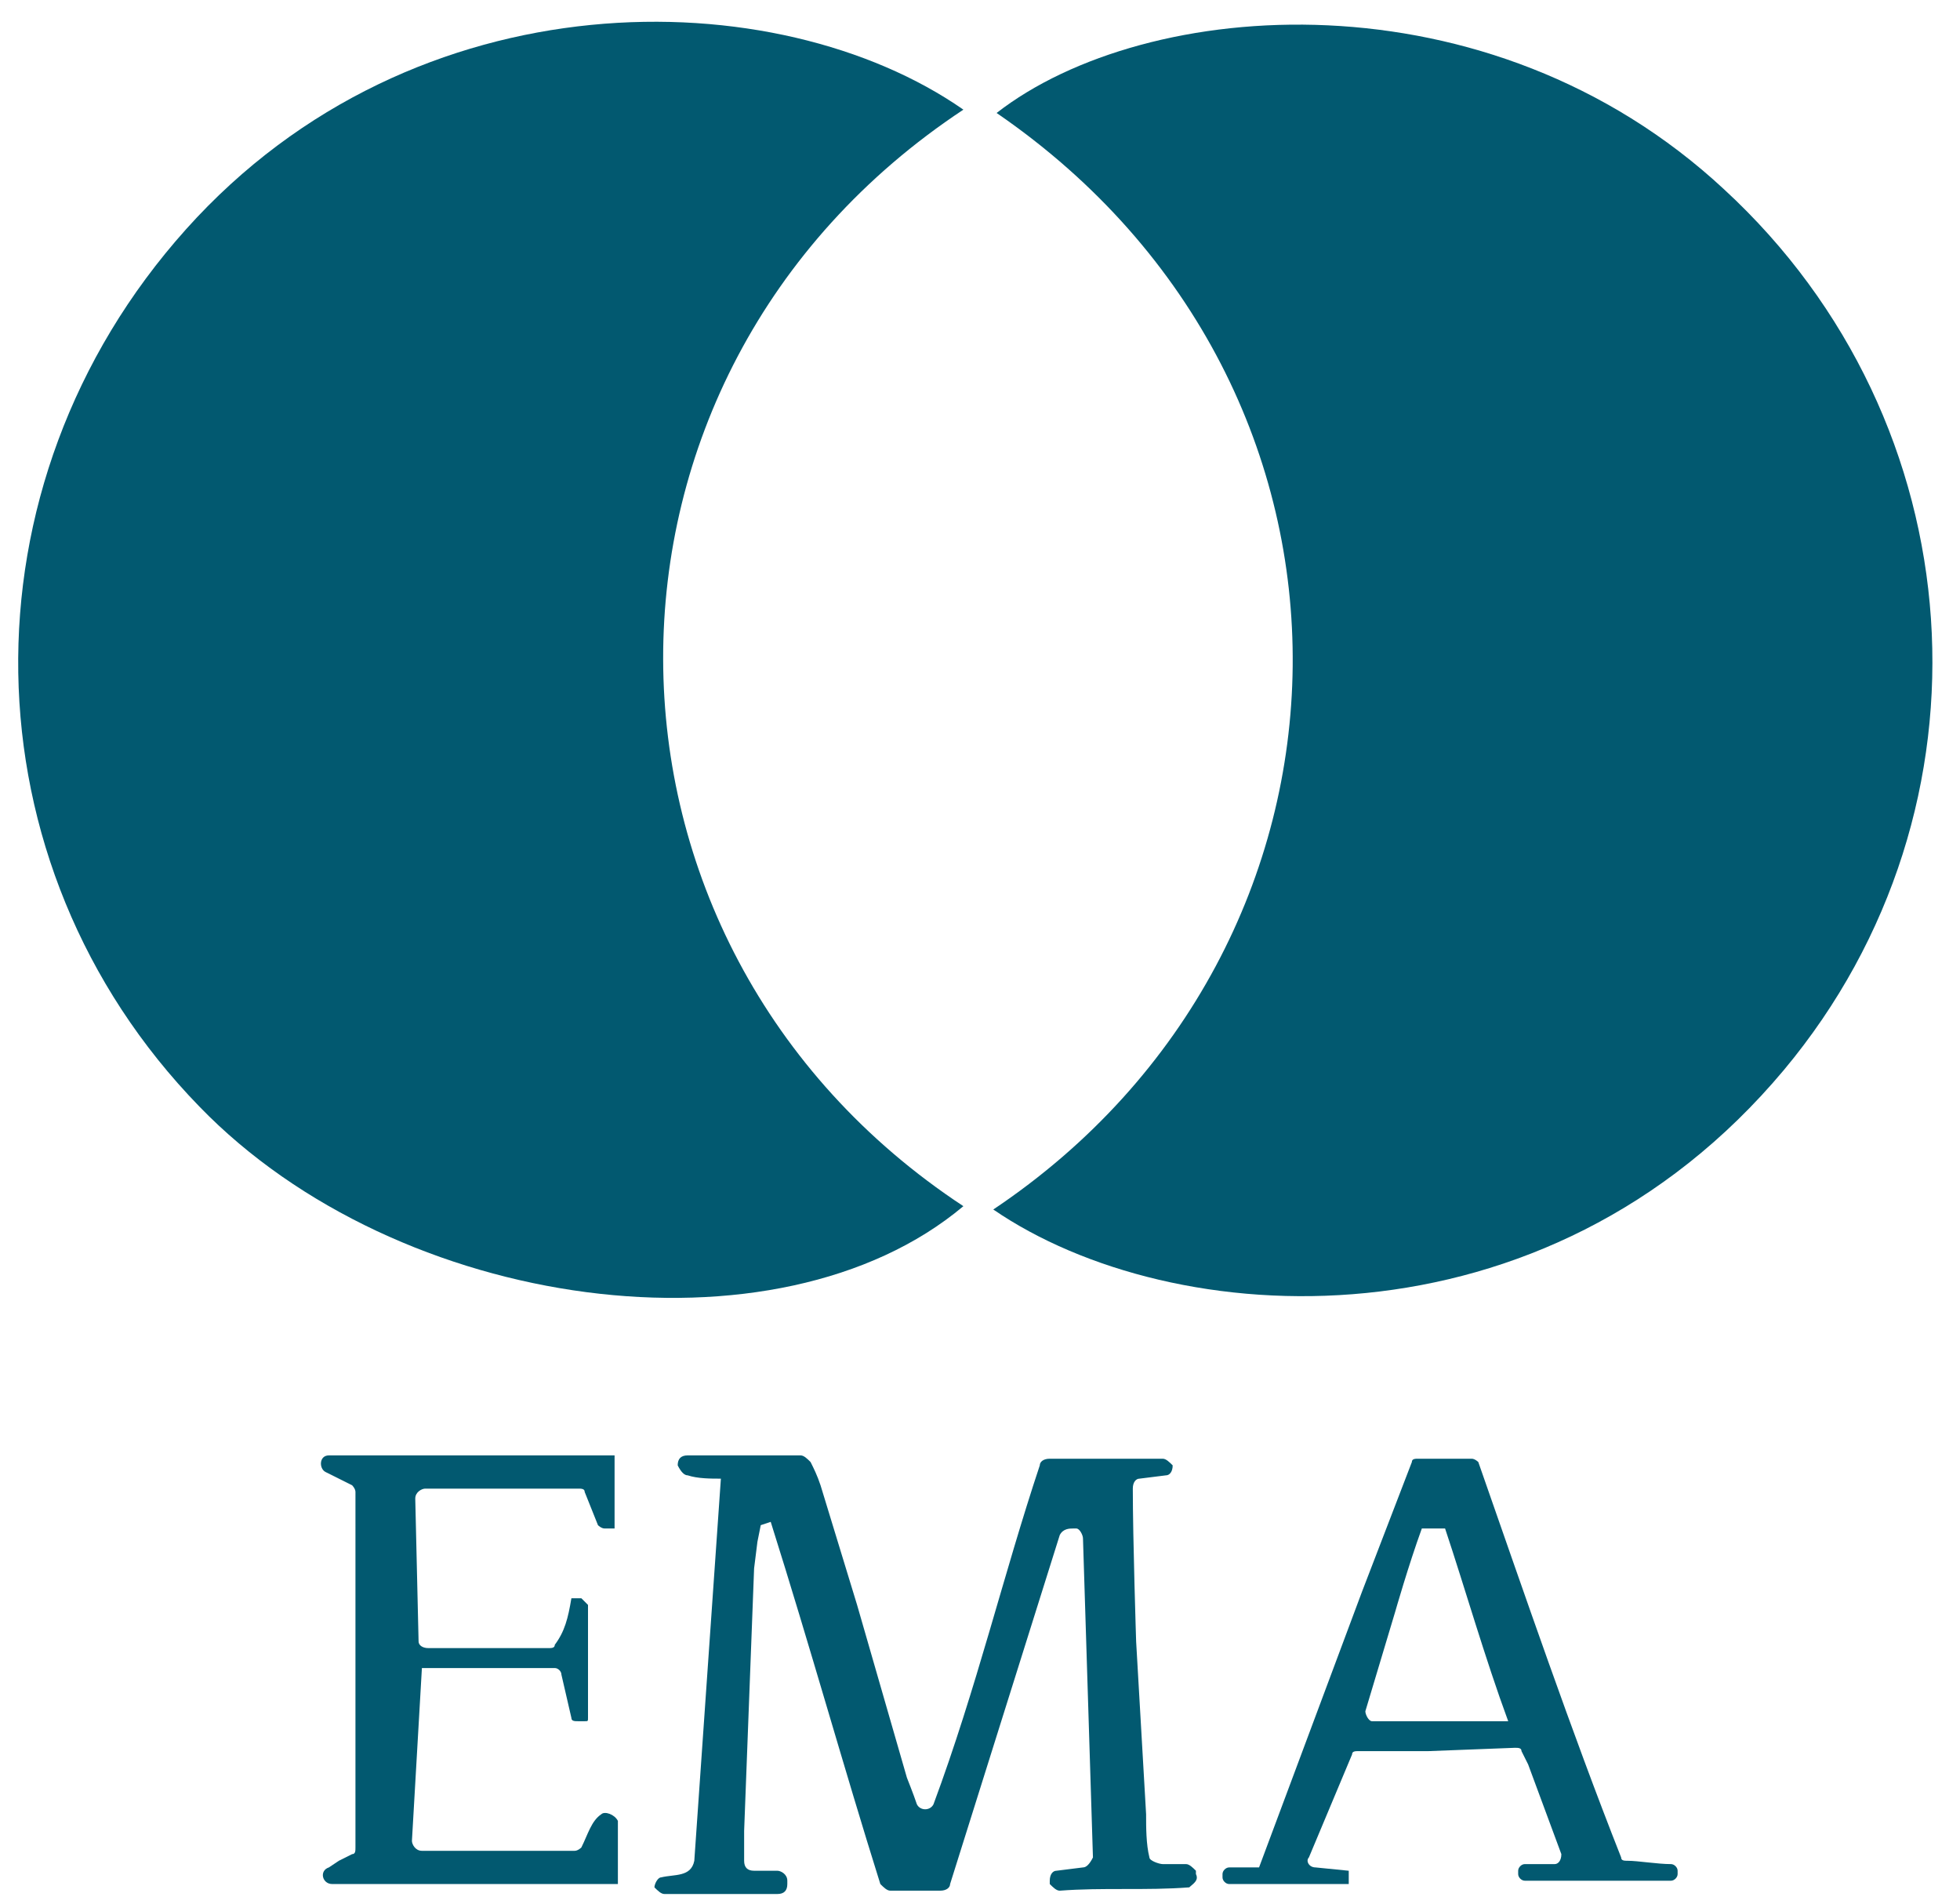 <?xml version="1.0" encoding="UTF-8"?>
<svg xmlns="http://www.w3.org/2000/svg" xmlns:xlink="http://www.w3.org/1999/xlink" version="1.1" id="Layer_1" x="0px" y="0px" viewBox="0 0 59 57.3" style="enable-background:new 0 0 59 57.3;" xml:space="preserve">
<style type="text/css">
	.st0{fill:#025970;}
</style>
<g>
	<path class="st0" d="M29,3.3c-12.1,8-12,25.1,0,33C23.4,41,12,39.5,6,33.3C-1.1,26-1.3,14.6,5.6,6.9C12.5-0.8,23.4-0.6,29,3.3z"></path>
	<path class="st0" d="M29.9,36.4C41.7,28.5,42.1,11.7,30,3.4c4.5-3.5,14.8-4.3,21.9,2.3c7.6,7,8.4,18.6,1.8,26.5   C46.5,40.8,35.3,40.1,29.9,36.4L29.9,36.4z"></path>
</g>
<g>
	<path class="st0" d="M21.7,44.5c-0.3,0-0.7,0-1-0.1c-0.1,0-0.2-0.1-0.3-0.3v0c0-0.2,0.1-0.3,0.3-0.3h3.4c0.1,0,0.2,0.1,0.3,0.2   c0.1,0.2,0.2,0.4,0.3,0.7l1.1,3.6l1.5,5.2c0,0,0.2,0.5,0.3,0.8c0.1,0.2,0.4,0.2,0.5,0c1.3-3.5,2.1-6.9,3.2-10.2   c0-0.1,0.1-0.2,0.3-0.2h3.4c0.1,0,0.2,0.1,0.3,0.2v0c0,0.2-0.1,0.3-0.2,0.3l-0.8,0.1c-0.1,0-0.2,0.1-0.2,0.3c0,1.5,0.1,4.6,0.1,4.6   l0.3,5.2c0,0.4,0,0.9,0.1,1.3c0,0.1,0.3,0.2,0.4,0.2h0.7c0.1,0,0.2,0.1,0.3,0.2l0,0.1c0.1,0.2-0.1,0.3-0.2,0.4   c-1.3,0.1-2.6,0-3.9,0.1c-0.1,0-0.2-0.1-0.3-0.2l0-0.1c0-0.2,0.1-0.3,0.2-0.3l0.8-0.1c0.1,0,0.2-0.1,0.3-0.3l-0.3-9.6   c0-0.1-0.1-0.3-0.2-0.3l-0.1,0c-0.1,0-0.3,0-0.4,0.2c-1.1,3.5-2.2,7-3.3,10.5c0,0.1-0.1,0.2-0.3,0.2h-1.5c-0.1,0-0.2-0.1-0.3-0.2   c-1.1-3.5-2.1-7.1-3.3-10.9l-0.3,0.1l-0.1,0.5l-0.1,0.8c0,0,0,0,0,0l-0.3,7.9c0,0,0,0,0,0c0,0.3,0,0.6,0,0.9c0,0.2,0.1,0.3,0.3,0.3   h0.7c0.1,0,0.3,0.1,0.3,0.3v0.1c0,0.2-0.1,0.3-0.3,0.3H20c-0.1,0-0.2-0.1-0.3-0.2l0,0c0-0.1,0.1-0.3,0.2-0.3c0.4-0.1,0.9,0,1-0.5"></path>
	<path class="st0" d="M41,47.9c0,0,1-2.6,1.5-3.9c0-0.1,0.1-0.1,0.2-0.1h1.6c0.1,0,0.2,0.1,0.2,0.1c1.4,4,2.8,8.1,4.3,11.9   c0,0.1,0.1,0.1,0.2,0.1c0.3,0,0.9,0.1,1.3,0.1c0.1,0,0.2,0.1,0.2,0.2c0,0,0,0.1,0,0.1c0,0.1-0.1,0.2-0.2,0.2h-4.4   c-0.1,0-0.2-0.1-0.2-0.2l0-0.1c0-0.1,0.1-0.2,0.2-0.2h0.9c0.1,0,0.2-0.1,0.2-0.3L46,53.1c0,0,0,0,0,0l-0.2-0.4   c0-0.1-0.1-0.1-0.2-0.1l-2.6,0.1l-2.1,0c-0.1,0-0.2,0-0.2,0.1l-1.3,3.1c-0.1,0.1,0,0.3,0.2,0.3l1,0.1c0,0.1,0,0.3,0,0.4   c0,0-0.1,0-0.1,0c-1.2,0-2.3,0-3.5,0c-0.1,0-0.2-0.1-0.2-0.2v-0.1c0-0.1,0.1-0.2,0.2-0.2l0.9,0 M43.5,46h-0.7   c-0.4,1.1-0.8,2.5-0.8,2.5l-0.9,3c0,0.1,0.1,0.3,0.2,0.3H45h0.4C44.7,49.9,44.1,47.8,43.5,46L43.5,46z"></path>
	<path class="st0" d="M12.4,55.4c0,0.1,0.1,0.3,0.3,0.3h4.6c0.1,0,0.2-0.1,0.2-0.1c0.2-0.4,0.3-0.8,0.6-1c0.1-0.1,0.4,0,0.5,0.2v1.9   c-1,0-5.8,0-8.6,0c-0.3,0-0.4-0.4-0.1-0.5l0.3-0.2l0.4-0.2c0.1,0,0.1-0.1,0.1-0.2V44.9c0-0.1-0.1-0.2-0.1-0.2l-0.8-0.4   c-0.2-0.1-0.2-0.5,0.1-0.5h8.6V46h-0.3c-0.1,0-0.2-0.1-0.2-0.1l-0.4-1c0-0.1-0.1-0.1-0.2-0.1h-4.6c-0.1,0-0.3,0.1-0.3,0.3l0.1,4.3   c0,0.1,0.1,0.2,0.3,0.2h3.6c0.1,0,0.2,0,0.2-0.1c0.3-0.4,0.4-0.8,0.5-1.4c0.1,0,0.2,0,0.3,0c0.1,0.1,0.2,0.2,0.2,0.2   c0,1.1,0,2.3,0,3.4c0,0.1,0,0.1-0.1,0.1l-0.2,0c-0.1,0-0.2,0-0.2-0.1l-0.3-1.3c0-0.1-0.1-0.2-0.2-0.2h-3.6l-0.4,0L12.4,55.4   L12.4,55.4z"></path>
</g>
</svg>
